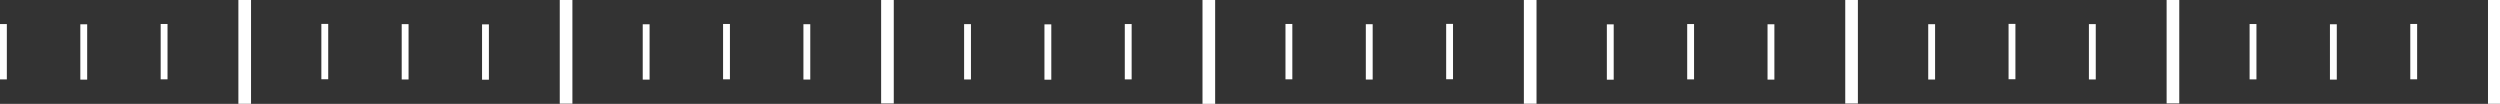 <?xml version="1.0" encoding="utf-8"?>
<!-- Generator: Adobe Illustrator 22.1.0, SVG Export Plug-In . SVG Version: 6.00 Build 0)  -->
<!DOCTYPE svg PUBLIC "-//W3C//DTD SVG 1.1//EN" "http://www.w3.org/Graphics/SVG/1.1/DTD/svg11.dtd">
<svg version="1.1" id="Layer_1" xmlns="http://www.w3.org/2000/svg" xmlns:xlink="http://www.w3.org/1999/xlink" x="0px" y="0px"
	 viewBox="0 0 474.3 19.7" style="enable-background:new 0 0 474.3 19.7;" xml:space="preserve">
<rect x="0" y="0" width="474.3" height="19.7" fill="#333333" stroke="none"/>
<style type="text/css">
	.st0{fill:#FFFFFF;}
</style>
<g>
	
		<rect x="463.3" y="8.7" transform="matrix(6.123234e-17 -1 1 6.123234e-17 463.322 482.988)" class="st0" width="19.7" height="2.4"/>
	
		<rect x="452.7" y="9.2" transform="matrix(6.123234e-17 -1 1 6.123234e-17 448.079 467.746)" class="st0" width="10.5" height="1.3"/>
	
		<rect x="437.4" y="9.2" transform="matrix(6.123234e-17 -1 1 6.123234e-17 432.836 452.503)" class="st0" width="10.5" height="1.3"/>
	
		<rect x="422.2" y="9.2" transform="matrix(6.123234e-17 -1 1 6.123234e-17 417.594 437.26)" class="st0" width="10.5" height="1.3"/>
	
		<rect x="402.4" y="8.7" transform="matrix(6.123234e-17 -1 1 6.123234e-17 402.351 422.018)" class="st0" width="19.7" height="2.4"/>
	
		<rect x="391.7" y="9.2" transform="matrix(6.123234e-17 -1 1 6.123234e-17 387.108 406.775)" class="st0" width="10.5" height="1.3"/>
	
		<rect x="376.5" y="9.2" transform="matrix(6.123234e-17 -1 1 6.123234e-17 371.865 391.532)" class="st0" width="10.5" height="1.3"/>
	
		<rect x="361.2" y="9.2" transform="matrix(6.123234e-17 -1 1 6.123234e-17 356.623 376.289)" class="st0" width="10.5" height="1.3"/>
	
		<rect x="341.4" y="8.7" transform="matrix(6.123234e-17 -1 1 6.123234e-17 341.38 361.047)" class="st0" width="19.7" height="2.4"/>
	
		<rect x="330.7" y="9.2" transform="matrix(6.123234e-17 -1 1 6.123234e-17 326.137 345.804)" class="st0" width="10.5" height="1.3"/>
	
		<rect x="315.5" y="9.2" transform="matrix(6.123234e-17 -1 1 6.123234e-17 310.895 330.561)" class="st0" width="10.5" height="1.3"/>
	
		<rect x="300.2" y="9.2" transform="matrix(6.123234e-17 -1 1 6.123234e-17 295.652 315.319)" class="st0" width="10.5" height="1.3"/>
	
		<rect x="280.4" y="8.7" transform="matrix(6.123234e-17 -1 1 6.123234e-17 280.409 300.076)" class="st0" width="19.7" height="2.4"/>
	
		<rect x="269.8" y="9.2" transform="matrix(6.123234e-17 -1 1 6.123234e-17 265.166 284.833)" class="st0" width="10.5" height="1.3"/>
	
		<rect x="254.5" y="9.2" transform="matrix(6.123234e-17 -1 1 6.123234e-17 249.924 269.591)" class="st0" width="10.5" height="1.3"/>
	
		<rect x="239.3" y="9.2" transform="matrix(6.123234e-17 -1 1 6.123234e-17 234.681 254.348)" class="st0" width="10.5" height="1.3"/>
	
		<rect x="219.4" y="8.7" transform="matrix(6.123234e-17 -1 1 6.123234e-17 219.438 239.105)" class="st0" width="19.7" height="2.4"/>
	
		<rect x="208.8" y="9.2" transform="matrix(6.123234e-17 -1 1 6.123234e-17 204.196 223.862)" class="st0" width="10.5" height="1.3"/>
	
		<rect x="193.5" y="9.2" transform="matrix(6.123234e-17 -1 1 6.123234e-17 188.953 208.62)" class="st0" width="10.5" height="1.3"/>
	
		<rect x="178.3" y="9.2" transform="matrix(6.123234e-17 -1 1 6.123234e-17 173.71 193.377)" class="st0" width="10.5" height="1.3"/>
	
		<rect x="158.5" y="8.7" transform="matrix(6.123234e-17 -1 1 6.123234e-17 158.468 178.134)" class="st0" width="19.7" height="2.4"/>
	
		<rect x="147.8" y="9.2" transform="matrix(6.123234e-17 -1 1 6.123234e-17 143.225 162.892)" class="st0" width="10.5" height="1.3"/>
	
		<rect x="132.6" y="9.2" transform="matrix(6.123234e-17 -1 1 6.123234e-17 127.982 147.649)" class="st0" width="10.5" height="1.3"/>
	
		<rect x="117.3" y="9.2" transform="matrix(6.123234e-17 -1 1 6.123234e-17 112.739 132.406)" class="st0" width="10.5" height="1.3"/>
	
		<rect x="97.5" y="8.7" transform="matrix(6.123234e-17 -1 1 6.123234e-17 97.497 117.163)" class="st0" width="19.7" height="2.4"/>
	
		<rect x="86.8" y="9.2" transform="matrix(6.123234e-17 -1 1 6.123234e-17 82.254 101.921)" class="st0" width="10.5" height="1.3"/>
	
		<rect x="71.6" y="9.2" transform="matrix(6.123234e-17 -1 1 6.123234e-17 67.011 86.678)" class="st0" width="10.5" height="1.3"/>
	
		<rect x="56.4" y="9.2" transform="matrix(6.123234e-17 -1 1 6.123234e-17 51.769 71.435)" class="st0" width="10.5" height="1.3"/>
	
		<rect x="36.5" y="8.7" transform="matrix(6.123234e-17 -1 1 6.123234e-17 36.526 56.193)" class="st0" width="19.7" height="2.4"/>
	
		<rect x="25.9" y="9.2" transform="matrix(6.123234e-17 -1 1 6.123234e-17 21.283 40.95)" class="st0" width="10.5" height="1.3"/>
	
		<rect x="10.6" y="9.2" transform="matrix(6.123234e-17 -1 1 6.123234e-17 6.04 25.707)" class="st0" width="10.5" height="1.3"/>
	
		<rect x="-4.6" y="9.2" transform="matrix(6.123234e-17 -1 1 6.123234e-17 -9.202 10.464)" class="st0" width="10.5" height="1.3"/>
</g>
</svg>
